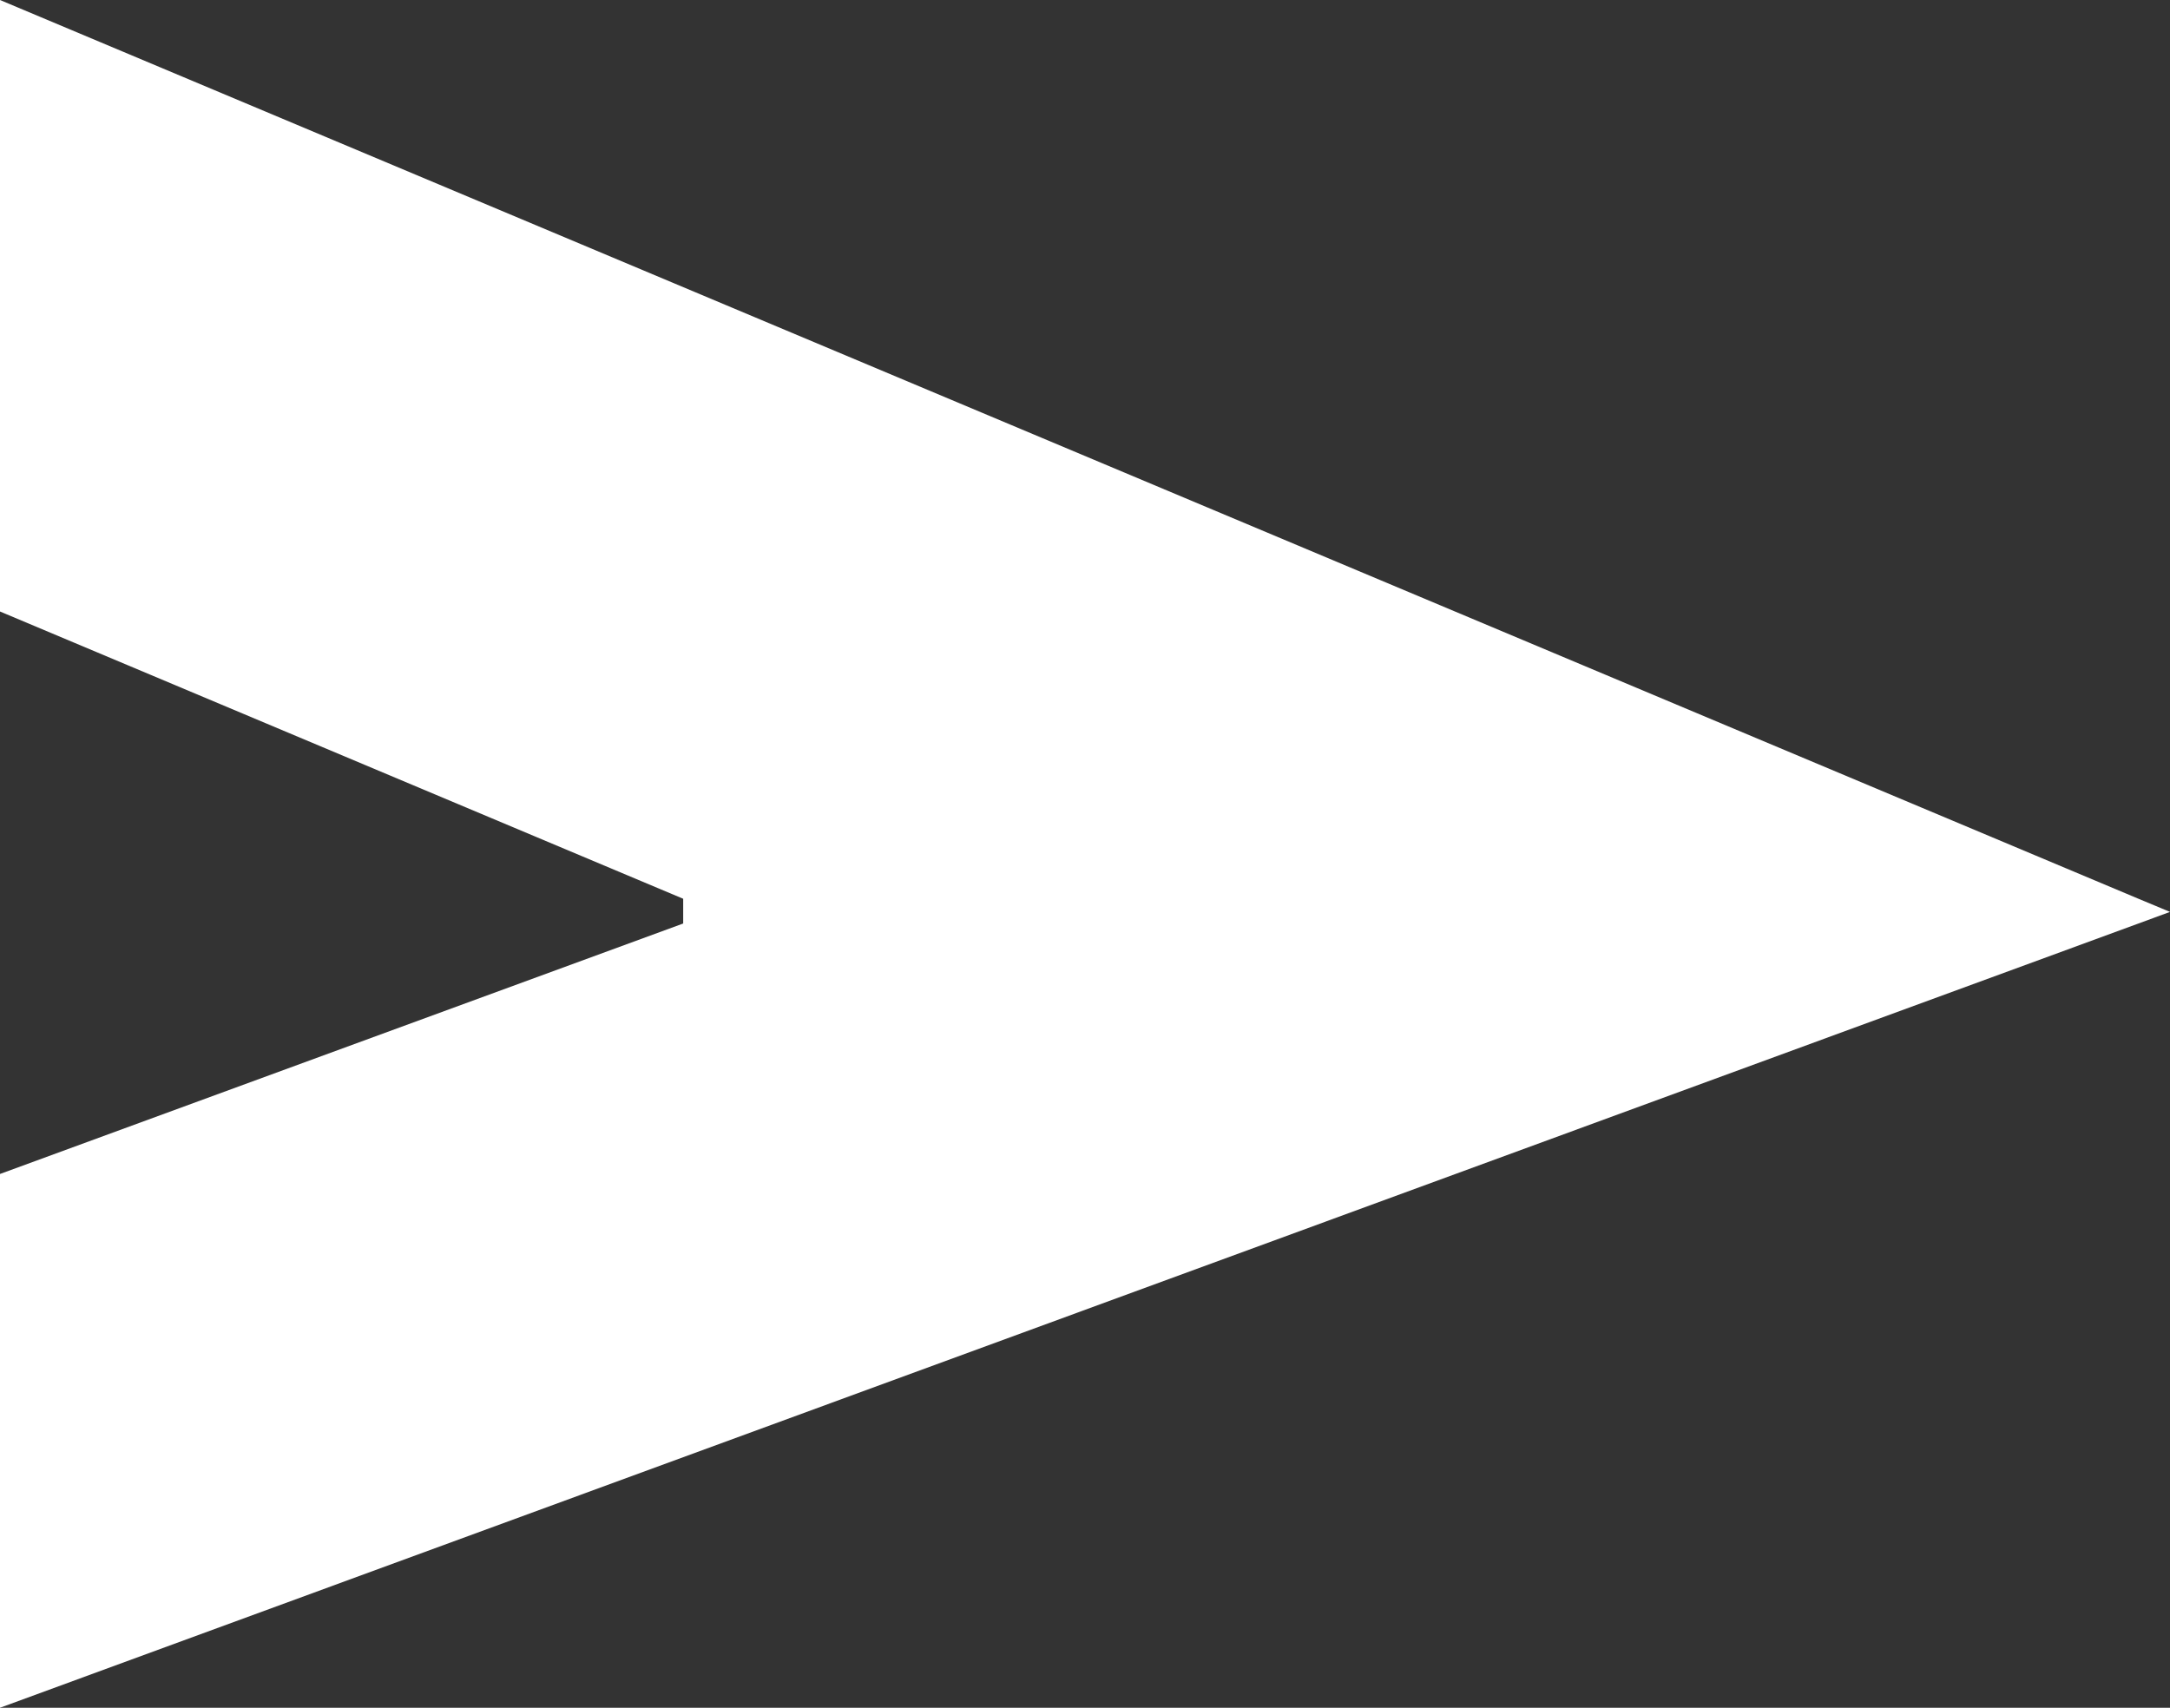 <?xml version="1.0" encoding="UTF-8"?> <svg xmlns="http://www.w3.org/2000/svg" viewBox="0 0 99.1 78"><rect x="0" y="0" width="99.1" height="78" fill="#333333" stroke="none"/> <defs> <style>.cls-1{fill:#fff;}</style> </defs> <title>Миссия стрелка</title> <g id="Слой_2" data-name="Слой 2"> <g id="Слой_1-2" data-name="Слой 1"> <g id="Слой_3" data-name="Слой 3"> <polygon class="cls-1" points="99.1 41.65 97.66 42.18 0 78 0 53.62 31.2 42.18 31.2 41.05 0 27.93 0 0 97.66 41.05 99.1 41.65"></polygon> </g> </g> </g> </svg> 